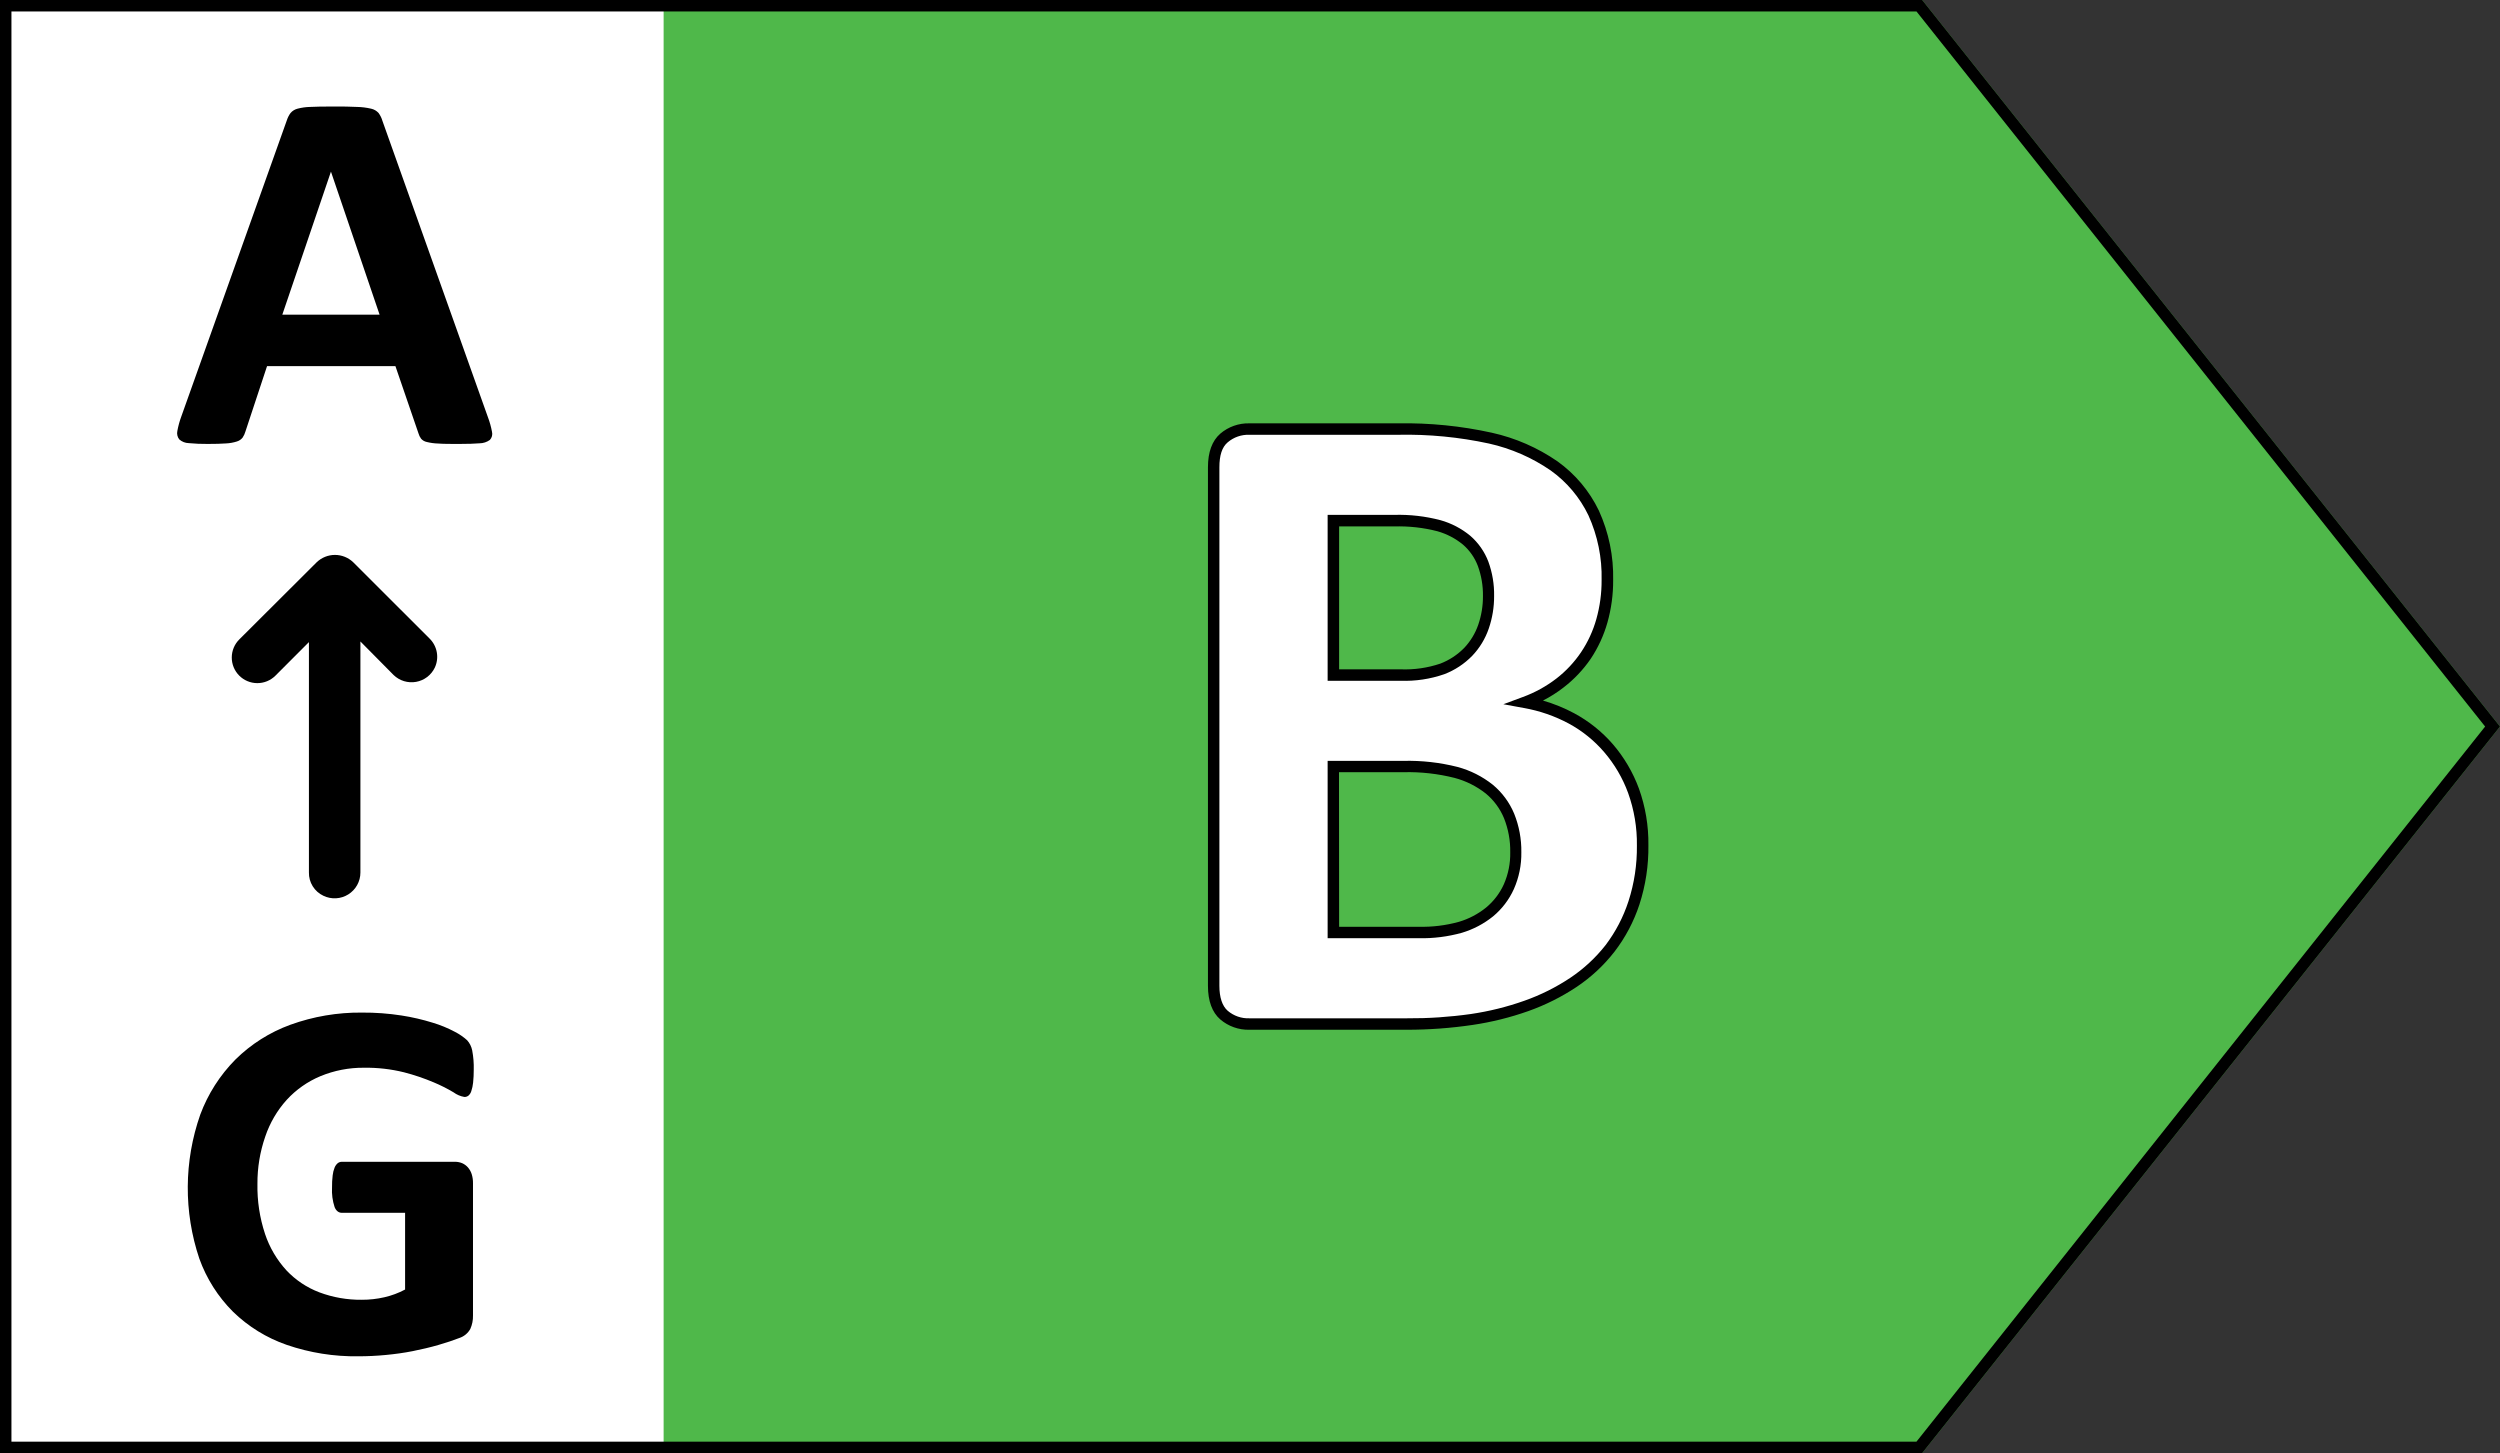 <svg width="437" height="254" viewBox="0 0 437 254" fill="none" xmlns="http://www.w3.org/2000/svg">
    <rect x="0" y="0" width="437" height="254" fill="#333333" stroke="none"/>
    <path d="M336 254H0V0H336L437 127L336 254Z" fill="#4FB84A"/>
    <path d="M287.16 147.82C287.198 151.214 286.685 154.591 285.64 157.82C284.696 160.704 283.273 163.409 281.43 165.82C279.634 168.152 277.473 170.178 275.03 171.82C272.47 173.516 269.713 174.893 266.82 175.92C263.718 177.019 260.516 177.813 257.26 178.29C253.507 178.823 249.72 179.077 245.93 179.05H218.39C216.766 179.1 215.182 178.54 213.95 177.48C212.75 176.44 212.15 174.74 212.15 172.38V81.67C212.15 79.31 212.75 77.61 213.95 76.57C215.182 75.51 216.766 74.95 218.39 75H244.39C249.811 74.904 255.225 75.445 260.52 76.61C264.508 77.498 268.288 79.148 271.65 81.47C274.616 83.587 276.997 86.422 278.57 89.71C280.246 93.388 281.067 97.399 280.97 101.44C280.973 103.845 280.636 106.239 279.97 108.55C279.364 110.709 278.419 112.758 277.17 114.62C275.929 116.457 274.403 118.084 272.65 119.44C270.792 120.875 268.725 122.015 266.52 122.82C269.361 123.322 272.105 124.271 274.65 125.63C277.107 126.953 279.303 128.711 281.13 130.82C283.021 133.014 284.501 135.531 285.5 138.25C286.623 141.315 287.185 144.556 287.16 147.82ZM260.16 104.18C260.177 102.258 259.838 100.349 259.16 98.55C258.564 96.952 257.574 95.531 256.28 94.42C254.858 93.244 253.206 92.379 251.43 91.88C248.885 91.218 246.259 90.922 243.63 91H233.07V118H244.83C247.306 118.089 249.777 117.723 252.12 116.92C253.825 116.258 255.367 115.234 256.64 113.92C257.841 112.657 258.755 111.149 259.32 109.5C259.906 107.788 260.203 105.99 260.2 104.18H260.16ZM264.93 149C264.966 146.83 264.568 144.674 263.76 142.66C263.006 140.838 261.818 139.228 260.3 137.97C258.584 136.609 256.606 135.615 254.49 135.05C251.49 134.3 248.401 133.963 245.31 134.05H233.07V163.05H248C250.452 163.108 252.898 162.801 255.26 162.14C257.121 161.594 258.855 160.683 260.36 159.46C261.807 158.266 262.963 156.758 263.74 155.05C264.573 153.144 264.979 151.079 264.93 149Z" fill="white"/>
    <path d="M245.93 180H218.4C216.535 180.049 214.717 179.404 213.3 178.19C211.88 176.95 211.15 174.98 211.15 172.33V81.67C211.15 79.02 211.88 77.05 213.3 75.81C214.717 74.596 216.535 73.951 218.4 74H244.4C249.902 73.905 255.396 74.455 260.77 75.64C264.88 76.552 268.775 78.25 272.24 80.64C275.339 82.856 277.829 85.817 279.48 89.25C281.218 93.067 282.072 97.227 281.98 101.42C281.993 103.918 281.657 106.405 280.98 108.81C280.341 111.07 279.352 113.216 278.05 115.17C276.742 117.075 275.143 118.763 273.31 120.17C272.184 121.045 270.979 121.811 269.71 122.46C271.603 123.005 273.434 123.749 275.17 124.68C277.733 126.059 280.023 127.892 281.93 130.09C283.896 132.378 285.437 134.999 286.48 137.83C287.621 141.008 288.183 144.364 288.14 147.74C288.186 151.259 287.656 154.762 286.57 158.11C285.593 161.086 284.118 163.876 282.21 166.36C280.343 168.76 278.1 170.843 275.57 172.53C272.946 174.272 270.118 175.686 267.15 176.74C263.986 177.86 260.721 178.671 257.4 179.16C253.602 179.72 249.769 180.001 245.93 180ZM218.39 76C217.006 75.95 215.653 76.421 214.6 77.32C213.6 78.16 213.15 79.62 213.15 81.67V172.33C213.15 174.33 213.64 175.84 214.6 176.68C215.653 177.579 217.006 178.05 218.39 178H245.93C249.67 178.026 253.407 177.775 257.11 177.25C260.305 176.781 263.447 176.001 266.49 174.92C269.312 173.923 271.999 172.579 274.49 170.92C276.836 169.351 278.919 167.421 280.66 165.2C282.411 162.884 283.763 160.292 284.66 157.53C285.673 154.391 286.169 151.108 286.13 147.81C286.174 144.672 285.652 141.553 284.59 138.6C283.635 135.992 282.219 133.577 280.41 131.47C278.666 129.439 276.565 127.744 274.21 126.47C271.76 125.158 269.117 124.243 266.38 123.76L262.79 123.1L266.21 121.83C268.316 121.057 270.292 119.968 272.07 118.6C273.738 117.308 275.189 115.758 276.37 114.01C277.56 112.233 278.461 110.279 279.04 108.22C279.664 105.997 279.974 103.698 279.96 101.39C280.054 97.498 279.267 93.636 277.66 90.09C276.156 86.954 273.882 84.25 271.05 82.23C267.791 79.988 264.131 78.392 260.27 77.53C255.061 76.404 249.738 75.891 244.41 76H218.39ZM248 164H232.07V133H245.31C248.497 132.923 251.679 133.28 254.77 134.06C257.018 134.663 259.118 135.722 260.94 137.17C262.579 138.532 263.863 140.272 264.68 142.24C265.539 144.378 265.964 146.666 265.93 148.97C265.968 151.19 265.521 153.391 264.62 155.42C263.784 157.266 262.54 158.897 260.98 160.19C259.369 161.486 257.521 162.457 255.54 163.05C253.086 163.733 250.546 164.053 248 164ZM234.08 162H248C250.363 162.058 252.721 161.768 255 161.14C256.739 160.628 258.359 159.778 259.77 158.64C261.098 157.539 262.158 156.151 262.87 154.58C263.646 152.814 264.029 150.899 263.99 148.97C264.023 146.934 263.652 144.912 262.9 143.02C262.207 141.346 261.115 139.866 259.72 138.71C258.108 137.438 256.254 136.509 254.27 135.98C251.362 135.246 248.368 134.91 245.37 134.98H234.06L234.08 162ZM244.85 119H232.07V90H243.71C246.437 89.923 249.161 90.236 251.8 90.93C253.704 91.465 255.475 92.391 257 93.65C258.417 94.877 259.506 96.437 260.17 98.19C260.868 100.112 261.207 102.146 261.17 104.19C261.18 106.119 260.866 108.036 260.24 109.86C259.631 111.645 258.642 113.276 257.34 114.64C255.965 116.051 254.3 117.146 252.46 117.85C250.01 118.701 247.423 119.091 244.83 119H244.85ZM234.08 117H244.85C247.198 117.09 249.543 116.751 251.77 116C253.34 115.396 254.762 114.462 255.94 113.26C257.04 112.098 257.879 110.713 258.4 109.2C258.952 107.591 259.23 105.901 259.22 104.2C259.248 102.404 258.946 100.618 258.33 98.93C257.788 97.489 256.894 96.207 255.73 95.2C254.415 94.118 252.89 93.321 251.25 92.86C248.795 92.228 246.264 91.946 243.73 92.02H234.08V117Z" fill="black"/>
    <path d="M116 0H0V254H116V0Z" fill="white"/>
    <path d="M335 2L434.4 127L335 252H2V2H335ZM336 0H0V254H336L437 127L336 0Z" fill="black"/>
    <path d="M85.28 72.9C85.596 73.734 85.837 74.594 86 75.47C86.063 75.72 86.062 75.982 85.998 76.232C85.933 76.482 85.807 76.712 85.63 76.9C85.105 77.278 84.477 77.484 83.83 77.49C82.97 77.56 81.83 77.6 80.28 77.6C78.73 77.6 77.48 77.6 76.61 77.53C75.936 77.513 75.265 77.423 74.61 77.26C74.223 77.185 73.872 76.984 73.61 76.69C73.4 76.408 73.244 76.089 73.15 75.75L69.12 64H46.68L42.9 75.43C42.793 75.807 42.628 76.165 42.41 76.49C42.155 76.814 41.806 77.052 41.41 77.17C40.798 77.366 40.162 77.48 39.52 77.51C38.7 77.57 37.63 77.6 36.31 77.6C35.205 77.612 34.1 77.565 33 77.46C32.387 77.448 31.798 77.218 31.34 76.81C31.177 76.606 31.062 76.368 31.003 76.114C30.945 75.859 30.943 75.595 31 75.34C31.156 74.478 31.387 73.632 31.69 72.81L50.15 21C50.295 20.552 50.511 20.13 50.79 19.75C51.107 19.382 51.53 19.121 52 19C52.732 18.808 53.484 18.704 54.24 18.69C55.19 18.64 56.45 18.62 58.02 18.62C59.84 18.62 61.29 18.62 62.36 18.69C63.209 18.703 64.053 18.807 64.88 19C65.378 19.108 65.829 19.371 66.17 19.75C66.472 20.157 66.699 20.614 66.84 21.1L85.28 72.9ZM57.85 30L49.35 55H66.35L57.85 30Z" fill="black"/>
    <path d="M82.81 187C82.814 187.748 82.777 188.496 82.7 189.24C82.65 189.75 82.542 190.254 82.38 190.74C82.289 191.041 82.116 191.311 81.88 191.52C81.68 191.674 81.433 191.755 81.18 191.75C80.492 191.632 79.841 191.355 79.28 190.94C78.162 190.276 76.999 189.691 75.8 189.19C74.122 188.481 72.394 187.897 70.63 187.44C68.341 186.875 65.988 186.606 63.63 186.64C61.013 186.617 58.418 187.12 56 188.12C53.764 189.055 51.758 190.464 50.12 192.25C48.445 194.108 47.169 196.29 46.37 198.66C45.446 201.322 44.983 204.122 45 206.94C44.945 209.914 45.395 212.876 46.33 215.7C47.116 218.054 48.387 220.217 50.06 222.05C51.662 223.755 53.632 225.071 55.82 225.9C58.198 226.791 60.721 227.232 63.26 227.2C64.582 227.204 65.901 227.056 67.19 226.76C68.451 226.473 69.669 226.019 70.81 225.41V212H59.75C59.21 212 58.75 211.66 58.49 211C58.125 209.895 57.972 208.731 58.04 207.57C58.029 206.865 58.066 206.16 58.15 205.46C58.199 204.99 58.313 204.529 58.49 204.09C58.608 203.798 58.793 203.537 59.03 203.33C59.235 203.169 59.489 203.081 59.75 203.08H79.51C79.952 203.076 80.391 203.161 80.8 203.33C81.183 203.502 81.524 203.754 81.8 204.07C82.099 204.418 82.323 204.822 82.46 205.26C82.616 205.775 82.69 206.312 82.68 206.85V229.95C82.701 230.759 82.54 231.562 82.21 232.3C81.788 233.057 81.095 233.625 80.27 233.89C79.27 234.28 78.07 234.68 76.63 235.1C75.19 235.52 73.63 235.88 72.13 236.18C70.63 236.48 69.01 236.7 67.43 236.85C65.85 237 64.25 237.08 62.66 237.08C58.392 237.145 54.146 236.469 50.11 235.08C46.597 233.861 43.395 231.884 40.73 229.29C38.104 226.667 36.093 223.494 34.84 220C32.095 211.832 32.151 202.982 35 194.85C36.342 191.236 38.438 187.95 41.15 185.21C43.875 182.516 47.15 180.442 50.75 179.13C54.766 177.677 59.01 176.955 63.28 177C65.597 176.984 67.911 177.154 70.2 177.51C72.042 177.795 73.86 178.216 75.64 178.77C76.98 179.17 78.276 179.703 79.51 180.36C80.288 180.757 81.011 181.255 81.66 181.84C82.105 182.342 82.409 182.952 82.54 183.61C82.751 184.727 82.842 185.864 82.81 187Z" fill="black"/>
    <path d="M76 116.71C76.396 115.865 76.519 114.917 76.35 113.999C76.181 113.082 75.73 112.239 75.06 111.59L61.76 98.3C60.9 97.466 59.748 96.999 58.55 96.999C57.352 96.999 56.2 97.466 55.34 98.3L41.84 111.76C40.997 112.594 40.519 113.729 40.513 114.915C40.506 116.101 40.971 117.242 41.805 118.085C42.639 118.928 43.774 119.406 44.96 119.412C46.146 119.419 47.287 118.954 48.13 118.12L54 112.24V152.5C53.981 153.352 54.21 154.191 54.66 154.915C55.109 155.64 55.758 156.218 56.53 156.58C57.217 156.911 57.976 157.063 58.737 157.021C59.498 156.98 60.237 156.746 60.883 156.341C61.529 155.936 62.062 155.375 62.432 154.708C62.803 154.042 62.998 153.292 63 152.53V112.13L68.81 118C69.323 118.494 69.947 118.86 70.629 119.067C71.311 119.274 72.033 119.316 72.734 119.19C73.436 119.064 74.098 118.774 74.665 118.343C75.233 117.912 75.69 117.352 76 116.71Z" fill="black"/>
</svg>
